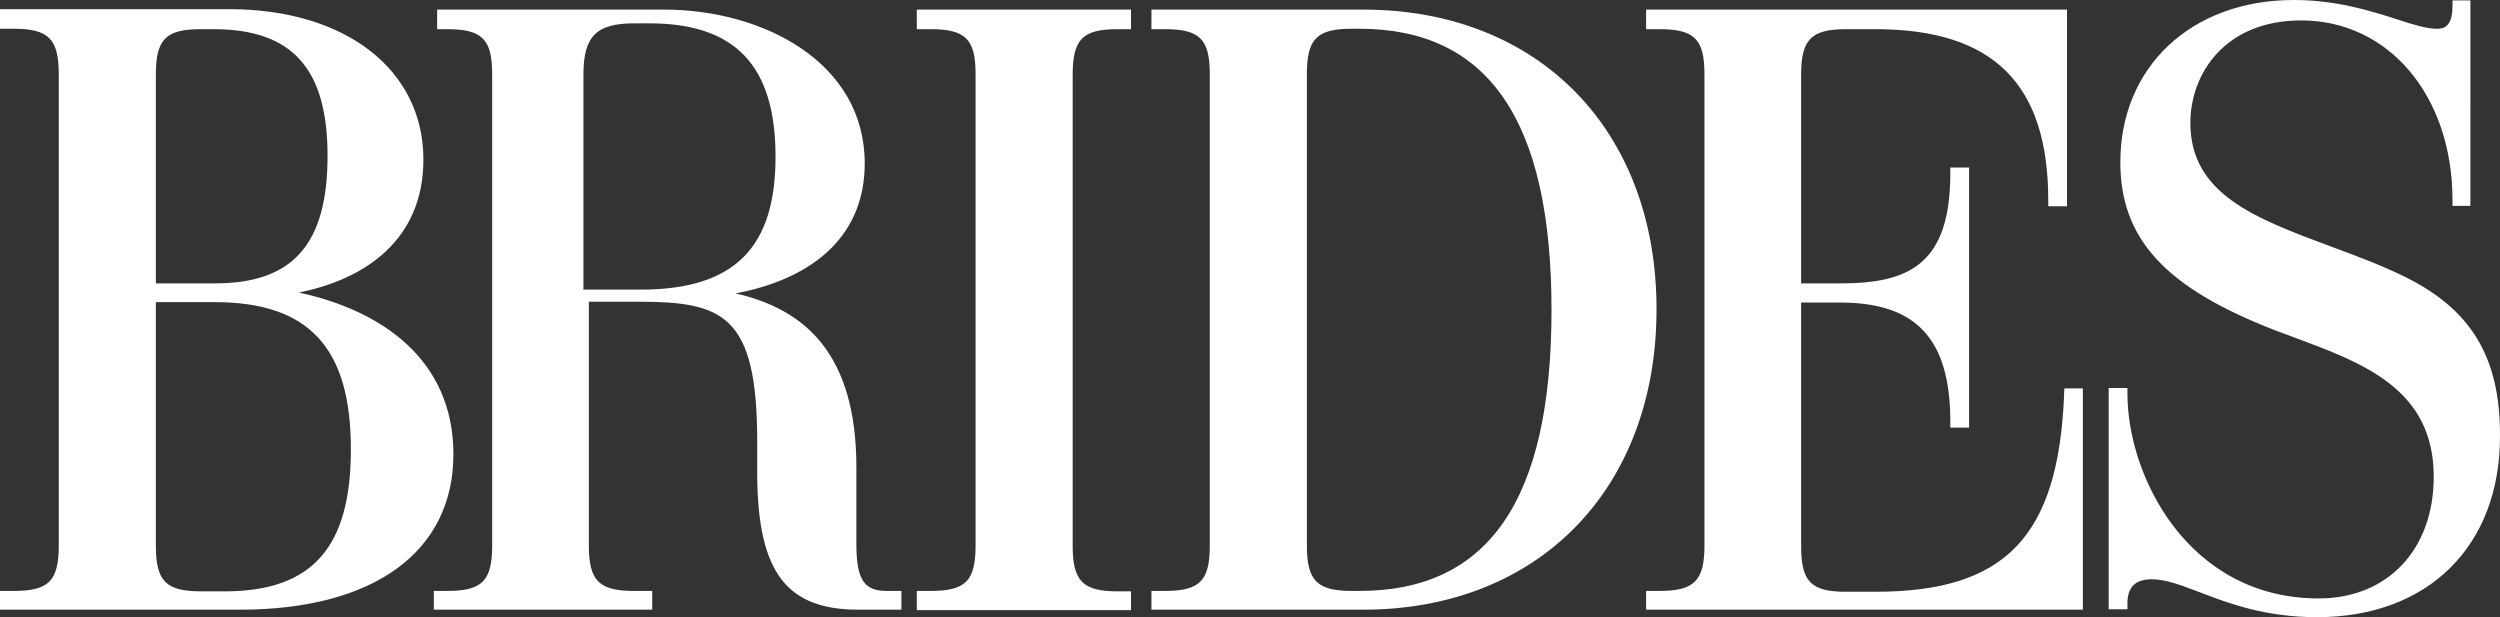 <?xml version="1.0" encoding="UTF-8" standalone="no"?>
<!-- Generator: Adobe Illustrator 19.2.1, SVG Export Plug-In . SVG Version: 6.00 Build 0)  -->

<svg
   version="1.1"
   id="layer"
   x="0px"
   y="0px"
   viewBox="0 0 599.901 148.1"
   xml:space="preserve"
   sodipodi:docname="1.svg"
   width="599.901"
   height="148.1"
   inkscape:version="1.2.2 (732a01da63, 2022-12-09, custom)"
   xmlns:inkscape="http://www.inkscape.org/namespaces/inkscape"
   xmlns:sodipodi="http://sodipodi.sourceforge.net/DTD/sodipodi-0.dtd"
   xmlns="http://www.w3.org/2000/svg"
   xmlns:svg="http://www.w3.org/2000/svg"><rect x="0" y="0" width="599.901" height="148.1" fill="#333333" stroke="none"/><defs
   id="defs23" /><sodipodi:namedview
   id="namedview21"
   pagecolor="#ffffff"
   bordercolor="#000000"
   borderopacity="0.25"
   inkscape:showpageshadow="2"
   inkscape:pageopacity="0.0"
   inkscape:pagecheckerboard="false"
   inkscape:deskcolor="#d1d1d1"
   showgrid="false"
   inkscape:zoom="1.208589"
   inkscape:cx="305.31472"
   inkscape:cy="78.190355"
   inkscape:window-width="1846"
   inkscape:window-height="1016"
   inkscape:window-x="0"
   inkscape:window-y="0"
   inkscape:window-maximized="1"
   inkscape:current-layer="layer" />

<path
   d="M 372.3,74.4 C 372.3,29 357.2,6.9 326.2,6.9 h -1.8 c -8.4,0 -10.8,2.4 -10.8,10.9 v 113.1 c 0,8.4 2.4,10.9 10.8,10.9 h 1.8 c 31.1,0 46.1,-22 46.1,-67.4 z m 25.2,-0.2 c 0,43.1 -28.3,72.1 -70.4,72.1 h -50.8 v -4.5 h 3.2 c 8.4,0 10.8,-2.4 10.8,-10.9 V 17.8 C 290.3,9.4 287.9,7 279.5,7 h -3.2 V 2.3 h 50.8 c 42.1,0 70.4,28.9 70.4,71.9 z M 186.1,37.6 c 0,-21.8 -9.6,-32 -30.3,-32 h -3.6 c -9,0 -12.2,3 -12.2,12.3 v 51.6 h 14 c 22.2,-0.1 32.1,-10 32.1,-31.9 z m 26.6,104.2 h 3.6 v 4.5 H 206 c -17.3,0 -24.1,-9 -24.3,-32.1 v -8.3 c 0,-30.5 -8.3,-33.5 -28.6,-33.5 h -11.8 v 58.5 c 0,8.4 2.4,10.9 10.8,10.9 h 4.4 v 4.5 h -52.4 v -4.5 h 3.2 c 8.4,0 10.8,-2.4 10.8,-10.9 V 17.8 C 118.1,9.4 115.7,7 107.3,7 h -2.4 V 2.3 h 54.4 c 23.9,0 48.2,12.7 48.2,36.9 0,18.8 -14.3,28.1 -31,31.2 16.6,3.8 29,14.4 29,41.8 v 18.9 c 0.1,8 1.9,10.7 7.2,10.7 z M 84.2,107.8 C 84.2,83.4 74.1,72.5 51.5,72.5 H 37.4 V 131 c 0,8.4 2.4,10.9 10.8,10.9 h 6 c 20.8,-0.1 30,-10.6 30,-34.1 z M 37.4,68 h 14.2 c 18.7,0 27,-9.4 27,-30.6 C 78.6,16.4 70.1,7 51.2,7 h -3 c -8.4,0 -10.8,2.4 -10.8,10.9 0,-0.1 0,50.1 0,50.1 z m 71.4,41 c 0,23.4 -19.1,37.3 -51.2,37.3 H 0 v -4.5 h 3.3 c 8.4,0 10.8,-2.4 10.8,-10.9 V 17.8 C 14.1,9.4 11.7,6.9 3.3,6.9 H 0 V 2.2 h 55 c 27.9,0 46.6,14.5 46.6,36.1 0,19.2 -13.9,28.7 -29.9,31.9 19.6,4.2 37.1,15.9 37.1,38.8 z M 495.3,94.8 c -1.4,34 -14.1,47.2 -45.3,47.2 h -7 c -8.4,0 -10.8,-2.4 -10.8,-10.9 V 72.6 h 9.4 c 18.3,0 26.4,8.8 26.4,28.6 v 1.4 h 4.5 V 40.2 H 468 v 1.4 c 0,22 -10.1,26.4 -26.4,26.4 h -9.4 V 17.9 C 432.2,9.5 434.6,7 443,7 h 7 c 28.3,0 41.5,13.1 41.5,41.1 v 1.4 H 496 V 2.3 H 395 V 7 h 3.2 c 8.4,0 10.8,2.4 10.8,10.8 v 113.1 c 0,8.4 -2.4,10.9 -10.8,10.9 H 395 v 4.5 H 499.8 V 93.2 h -4.4 c -0.1,0.2 -0.1,1.6 -0.1,1.6 z M 576,65.9 c -5.4,-2.6 -11.2,-4.7 -16.8,-6.8 -18,-6.7 -33.6,-12.5 -33.6,-29.6 0,-11.8 8.3,-24.6 26.6,-24.6 21,0 36.3,18.1 36.3,43.1 v 1.4 h 4.3 V 0.1 h -4.3 v 1.4 c 0,5.4 -2.6,5.4 -3.8,5.4 -2.4,0 -5.7,-1 -9.6,-2.3 C 568.5,2.5 560.4,0 550.4,0 c -24.5,0 -41.6,16 -41.6,38.9 0,18.4 10.7,30.1 37,40.3 1.6,0.6 3.2,1.2 4.8,1.8 16.4,6.1 33.4,12.3 33.4,33.4 0,17.5 -11.1,29.2 -27.6,29.2 -31.3,0 -45.9,-29.3 -45.9,-49.1 V 93.1 H 506 v 53.1 h 4.5 v -1.4 c 0,-3.9 1.9,-5.8 5.8,-5.8 3.4,0 7,1.4 11.5,3.1 7,2.7 15.8,6 28.2,6 26.6,0 43.9,-17 43.9,-43.4 C 600,85.5 592.8,73.8 576,65.9 Z M 220,2.3 h 51.4 V 7 h -3.2 c -8.4,0 -10.8,2.4 -10.8,10.9 V 131 c 0,8.4 2.4,10.9 10.8,10.9 h 3.2 v 4.5 H 220 v -4.6 h 3.3 c 8.4,0 10.8,-2.4 10.8,-10.9 V 17.8 C 234.1,9.4 231.7,7 223.3,7 H 220 Z"
   id="path18"
   style="fill:#fff" />
</svg>
